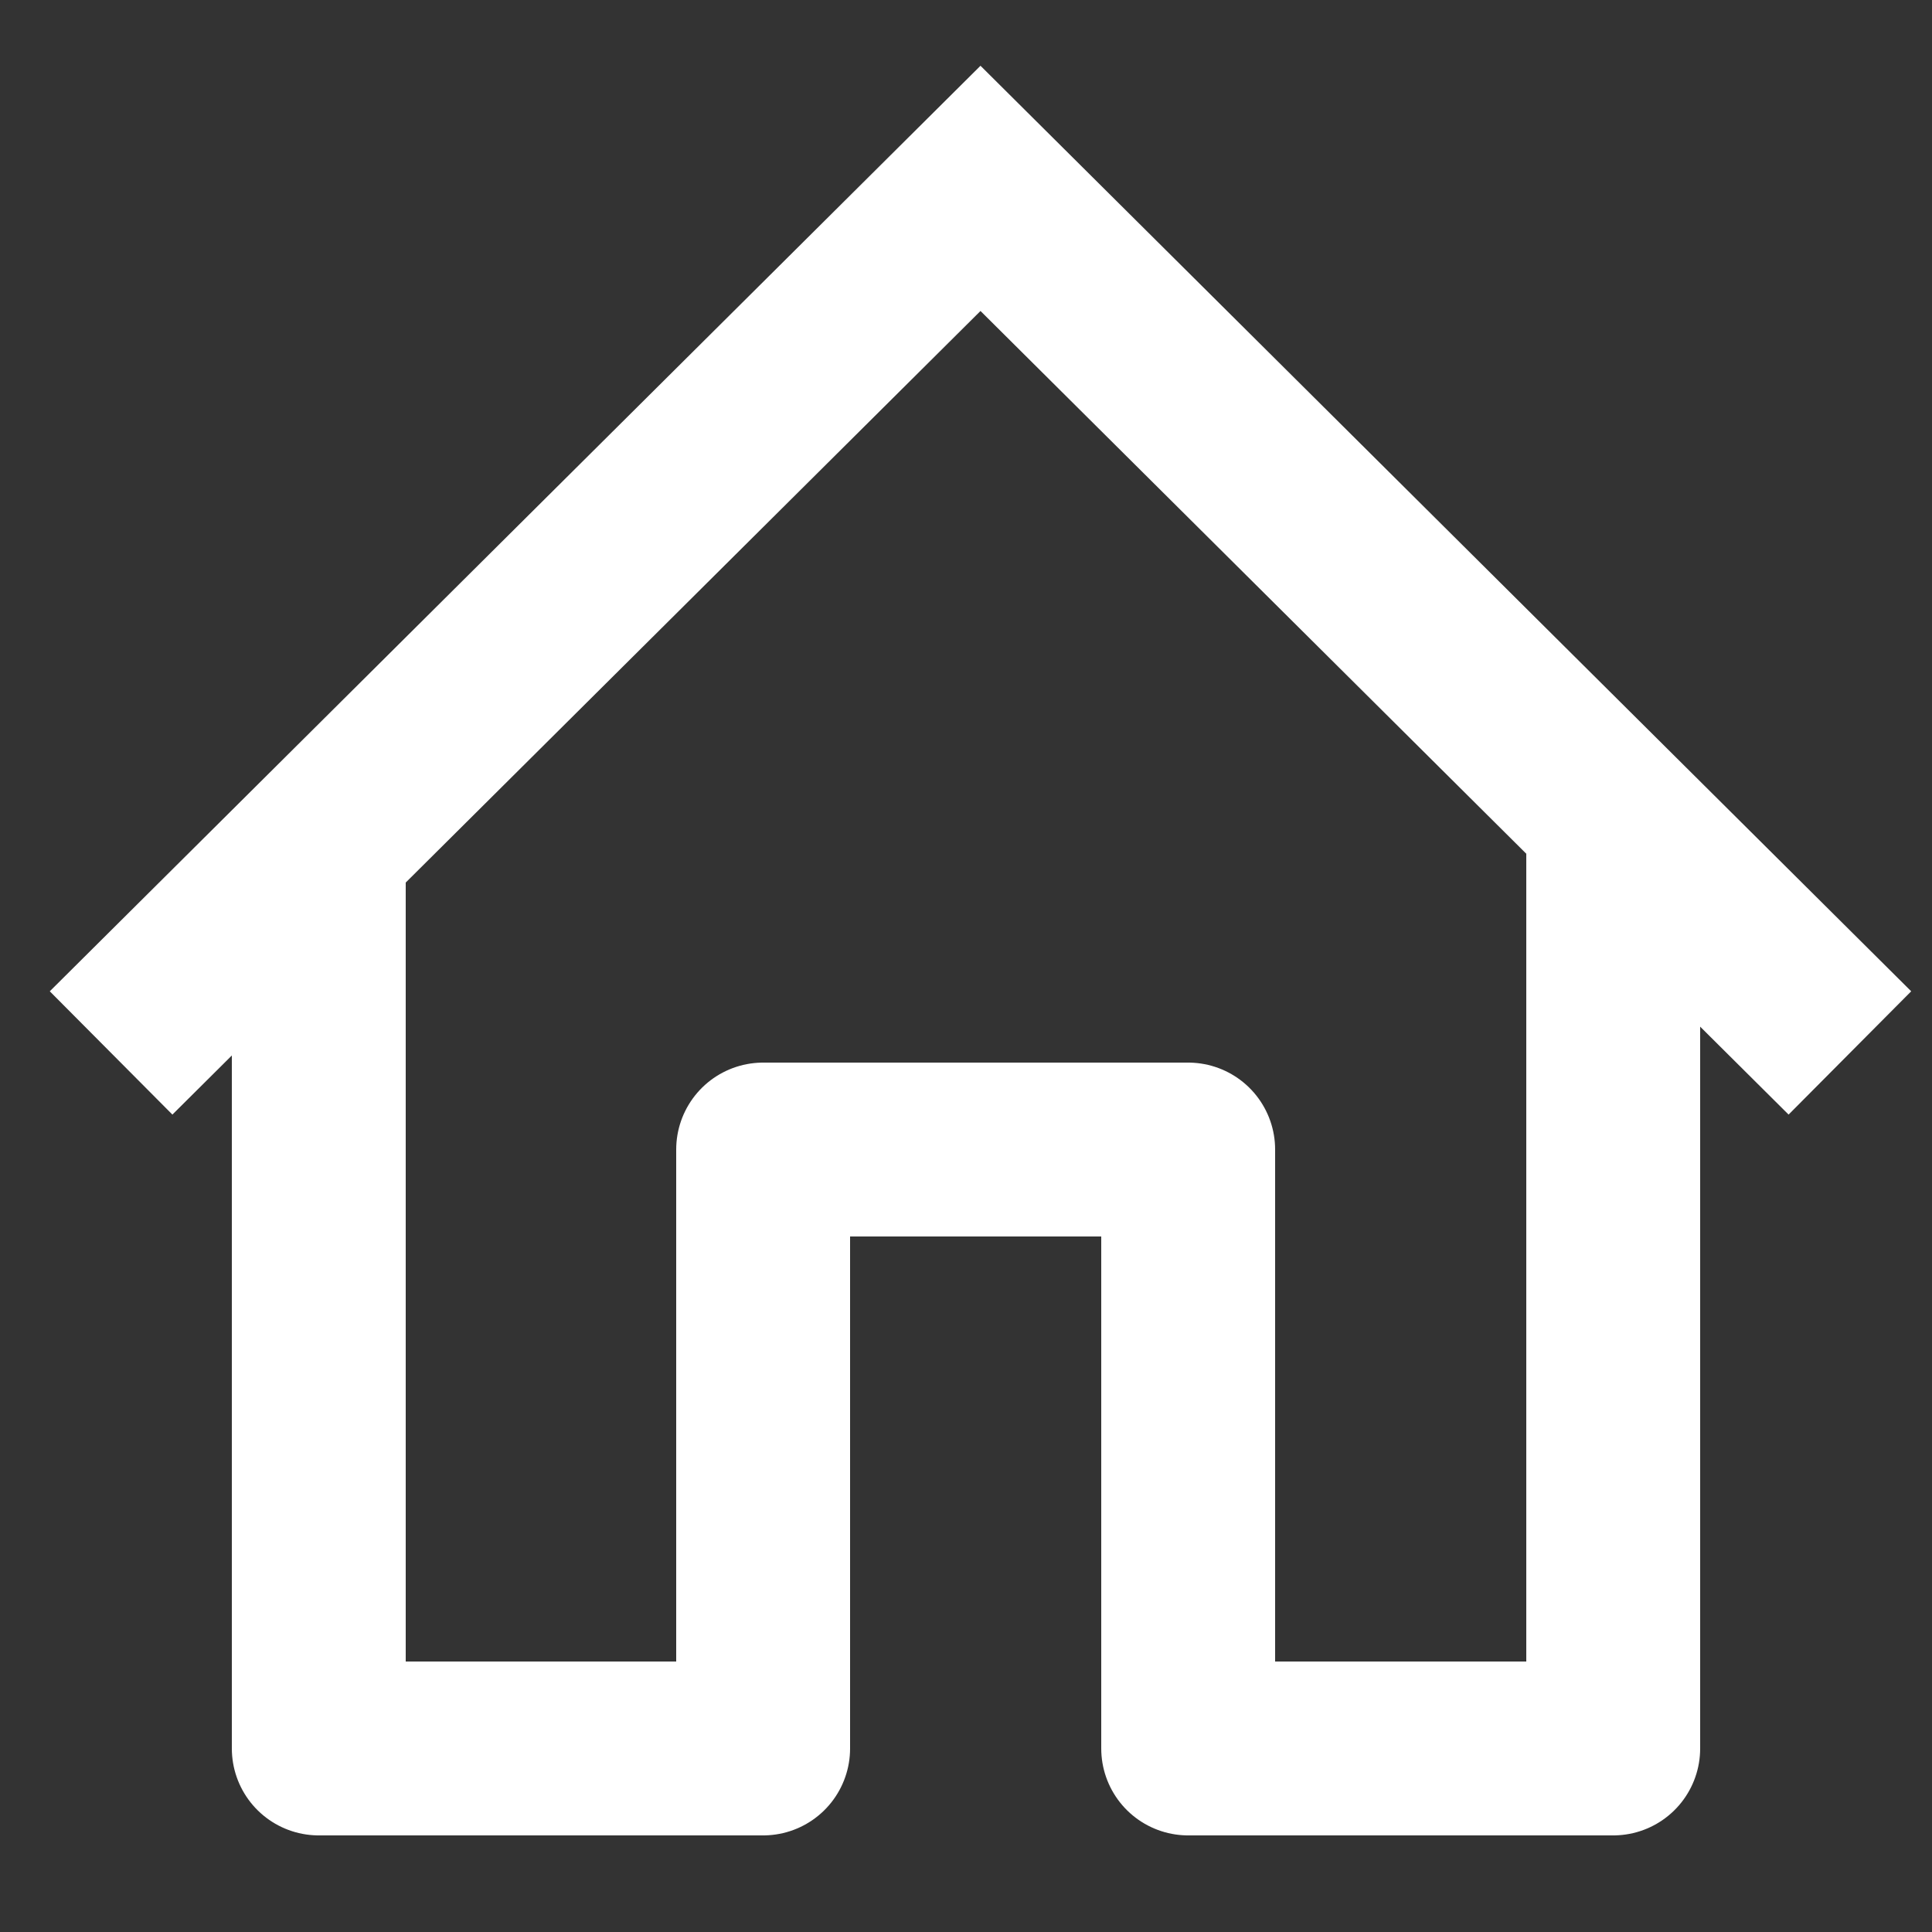 <?xml version="1.0" encoding="utf-8"?>
<!-- Generator: Adobe Illustrator 16.0.0, SVG Export Plug-In . SVG Version: 6.00 Build 0)  -->
<!DOCTYPE svg PUBLIC "-//W3C//DTD SVG 1.1//EN" "http://www.w3.org/Graphics/SVG/1.1/DTD/svg11.dtd">
<svg version="1.1" id="Layer_1" xmlns="http://www.w3.org/2000/svg" xmlns:xlink="http://www.w3.org/1999/xlink" x="0px" y="0px"
	 width="100px" height="100px" viewBox="0 0 100 100" enable-background="new 0 0 100 100" xml:space="preserve">
<rect x="0" y="0" width="100" height="100" fill="#333333" stroke="none"/>
<polyline fill="none" stroke="#FFFFFF" stroke-width="9" stroke-miterlimit="10" points="5.75,54.5 50.75,9.75 95.75,54.5 "/>
<polyline fill="none" stroke="#FFFFFF" stroke-width="9" stroke-linecap="round" stroke-linejoin="round" stroke-miterlimit="10" points="
	16.5,44 16.5,90.5 39.5,90.5 39.5,59.5 61.5,59.5 61.5,90.5 83.5,90.5 83.5,43 "/>
</svg>
